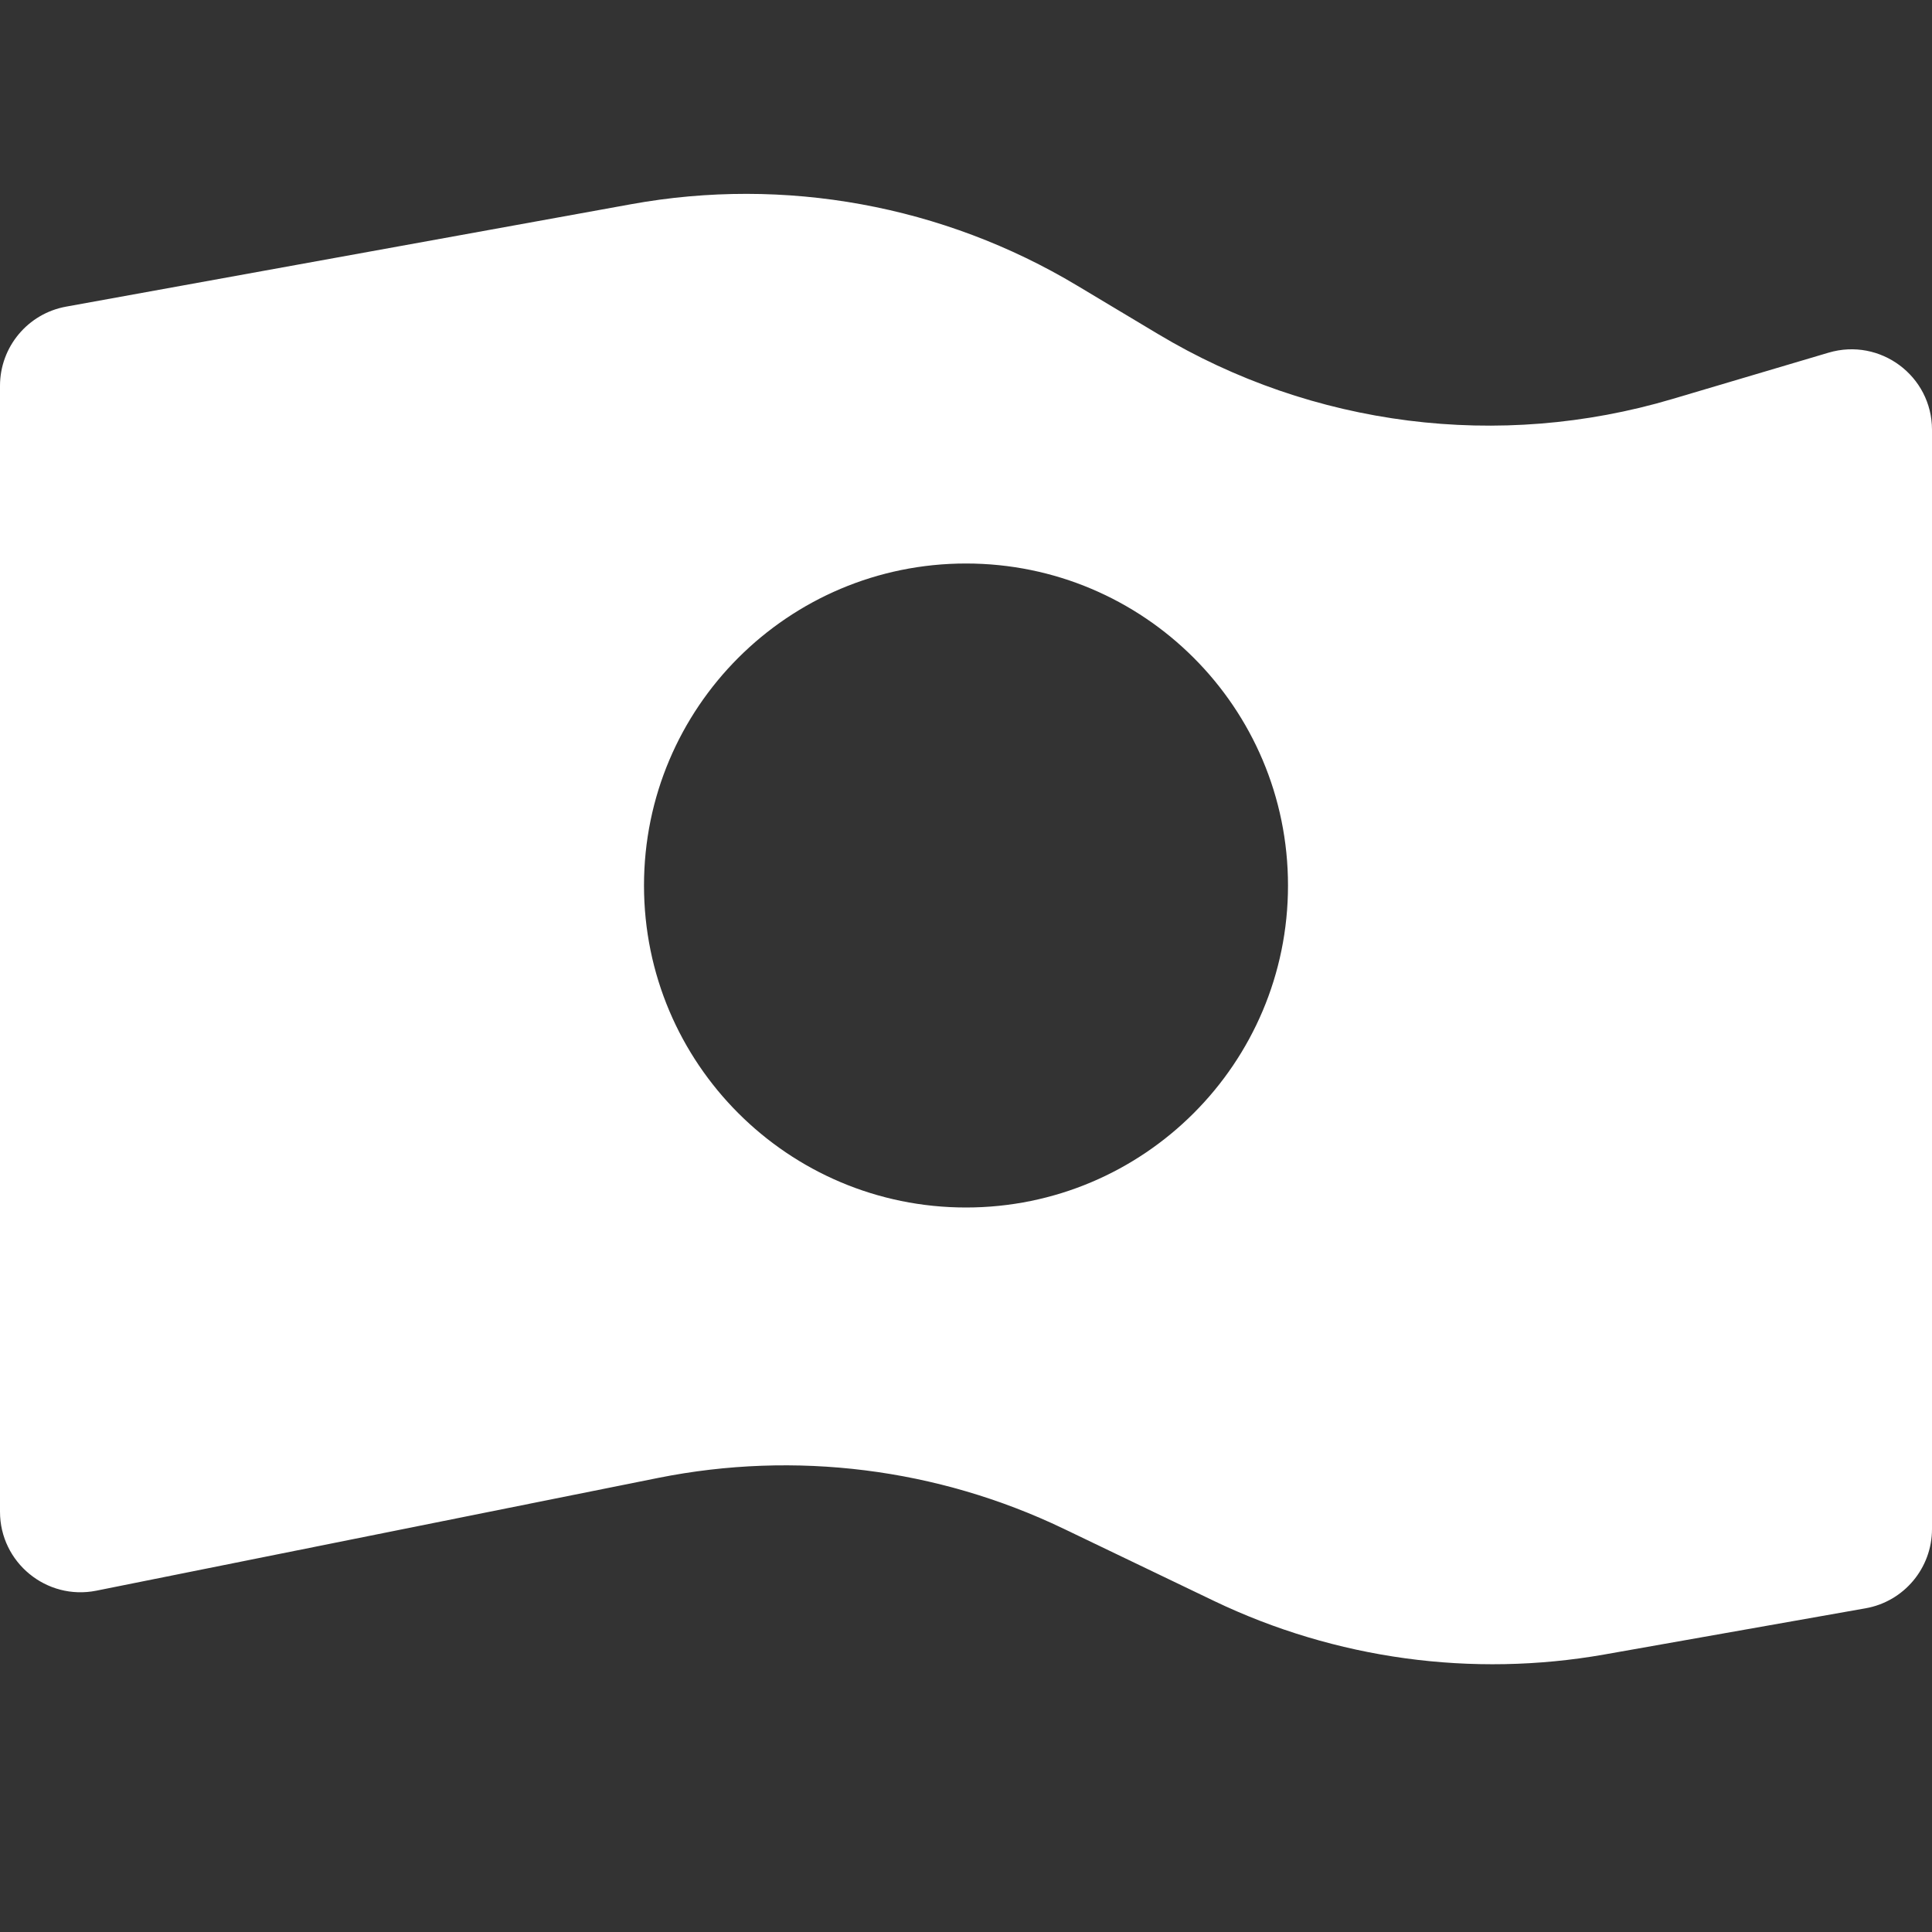 <svg width="24" height="24" viewBox="0 0 24 24" fill="none" xmlns="http://www.w3.org/2000/svg">
<rect x="0" y="0" width="24" height="24" fill="#333333" stroke="none"/>
<path fill-rule="evenodd" clip-rule="evenodd" d="M0.822 3.809L7.839 2.537C9.748 2.19 11.717 2.55 13.381 3.548L14.383 4.148C16.305 5.301 18.624 5.595 20.773 4.957L22.715 4.381C23.357 4.191 24 4.671 24 5.339V18.994C24 19.479 23.652 19.895 23.174 19.979L19.934 20.552C18.286 20.843 16.589 20.61 15.08 19.887L13.212 18.99C11.646 18.239 9.879 18.018 8.177 18.359L1.197 19.76C0.578 19.884 0 19.41 0 18.779V4.793C0 4.309 0.346 3.895 0.822 3.809ZM12 15C14.209 15 16 13.209 16 11C16 8.79 14.209 7 12 7C9.791 7 8 8.79 8 11C8 13.209 9.791 15 12 15Z" fill="white"/>
</svg>
